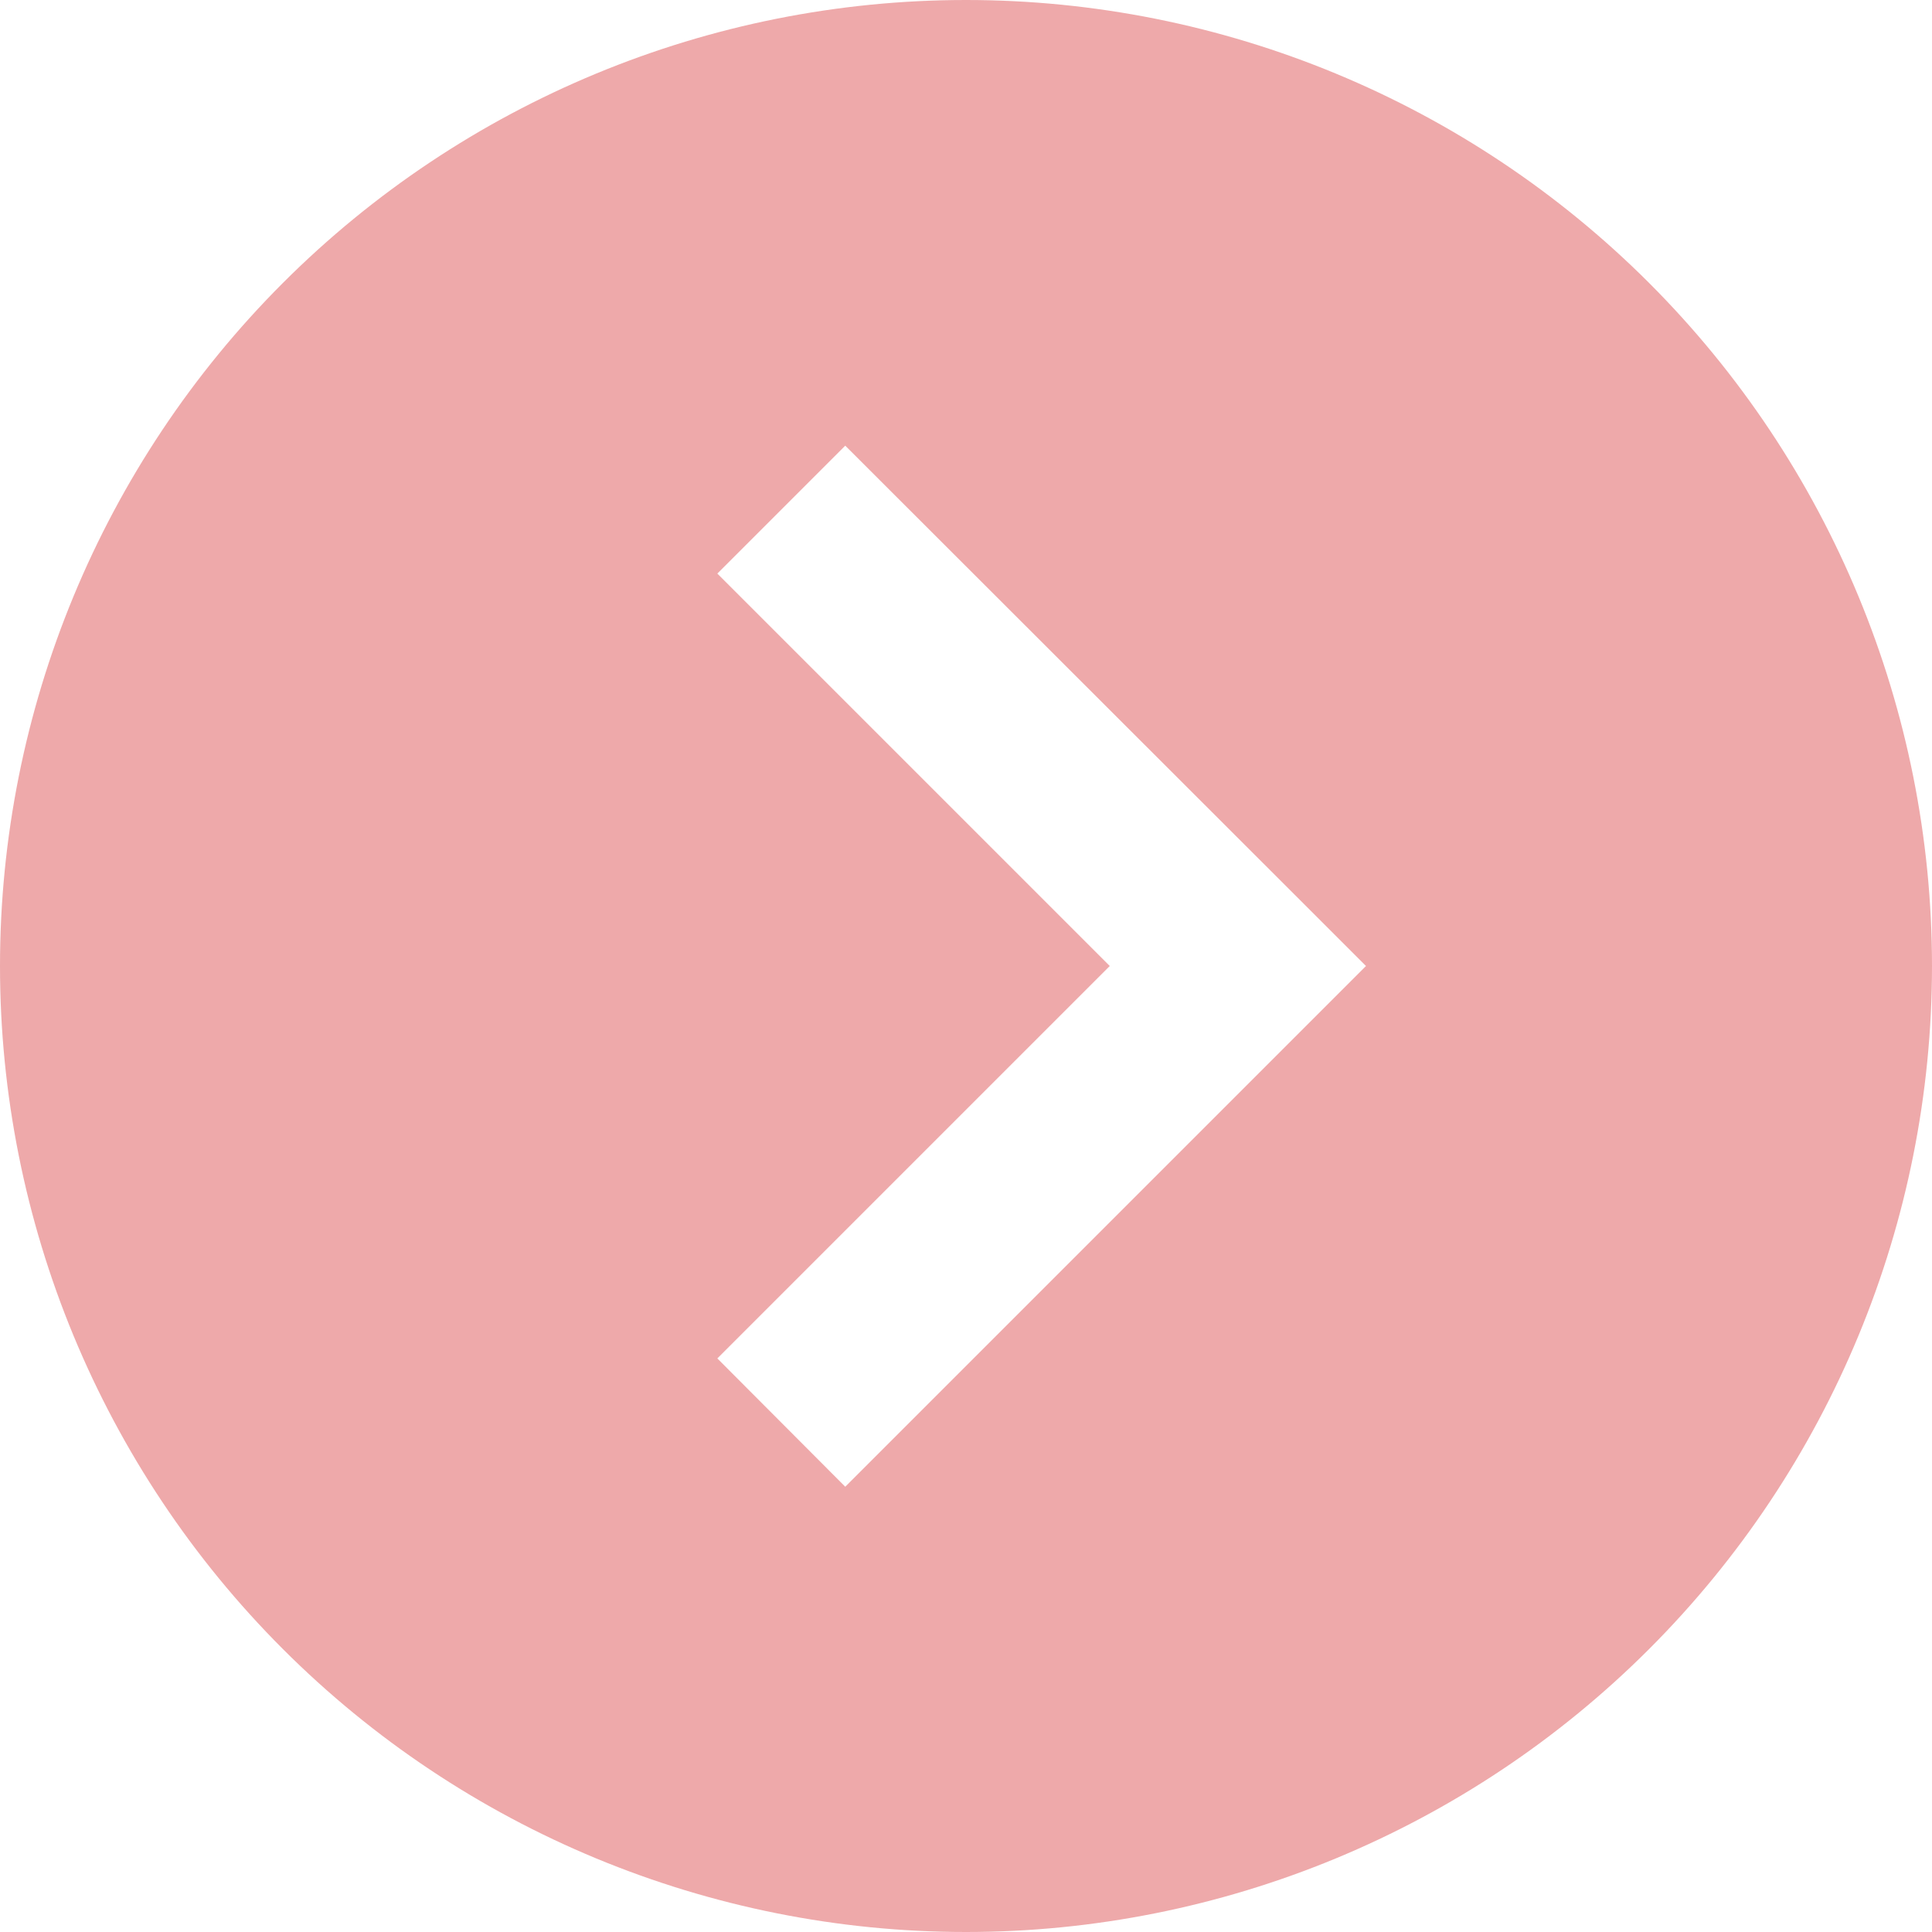 <svg width="34" height="34" viewBox="0 0 34 34" fill="none" xmlns="http://www.w3.org/2000/svg">
<path d="M0 17C0 21.509 1.791 25.833 4.979 29.021C8.167 32.209 12.491 34 17 34C21.509 34 25.833 32.209 29.021 29.021C32.209 25.833 34 21.509 34 17C34 12.491 32.209 8.167 29.021 4.979C25.833 1.791 21.509 0 17 0C12.491 0 8.167 1.791 4.979 4.979C1.791 8.167 0 12.491 0 17ZM22.91 18.129L16.004 25.035L14.875 26.164L12.624 23.906L13.753 22.777L19.53 17L13.753 11.223L12.624 10.094L14.875 7.843L16.004 8.971L22.91 15.871L24.039 17L22.91 18.129Z" fill="#EEA9AA"/>
</svg>
